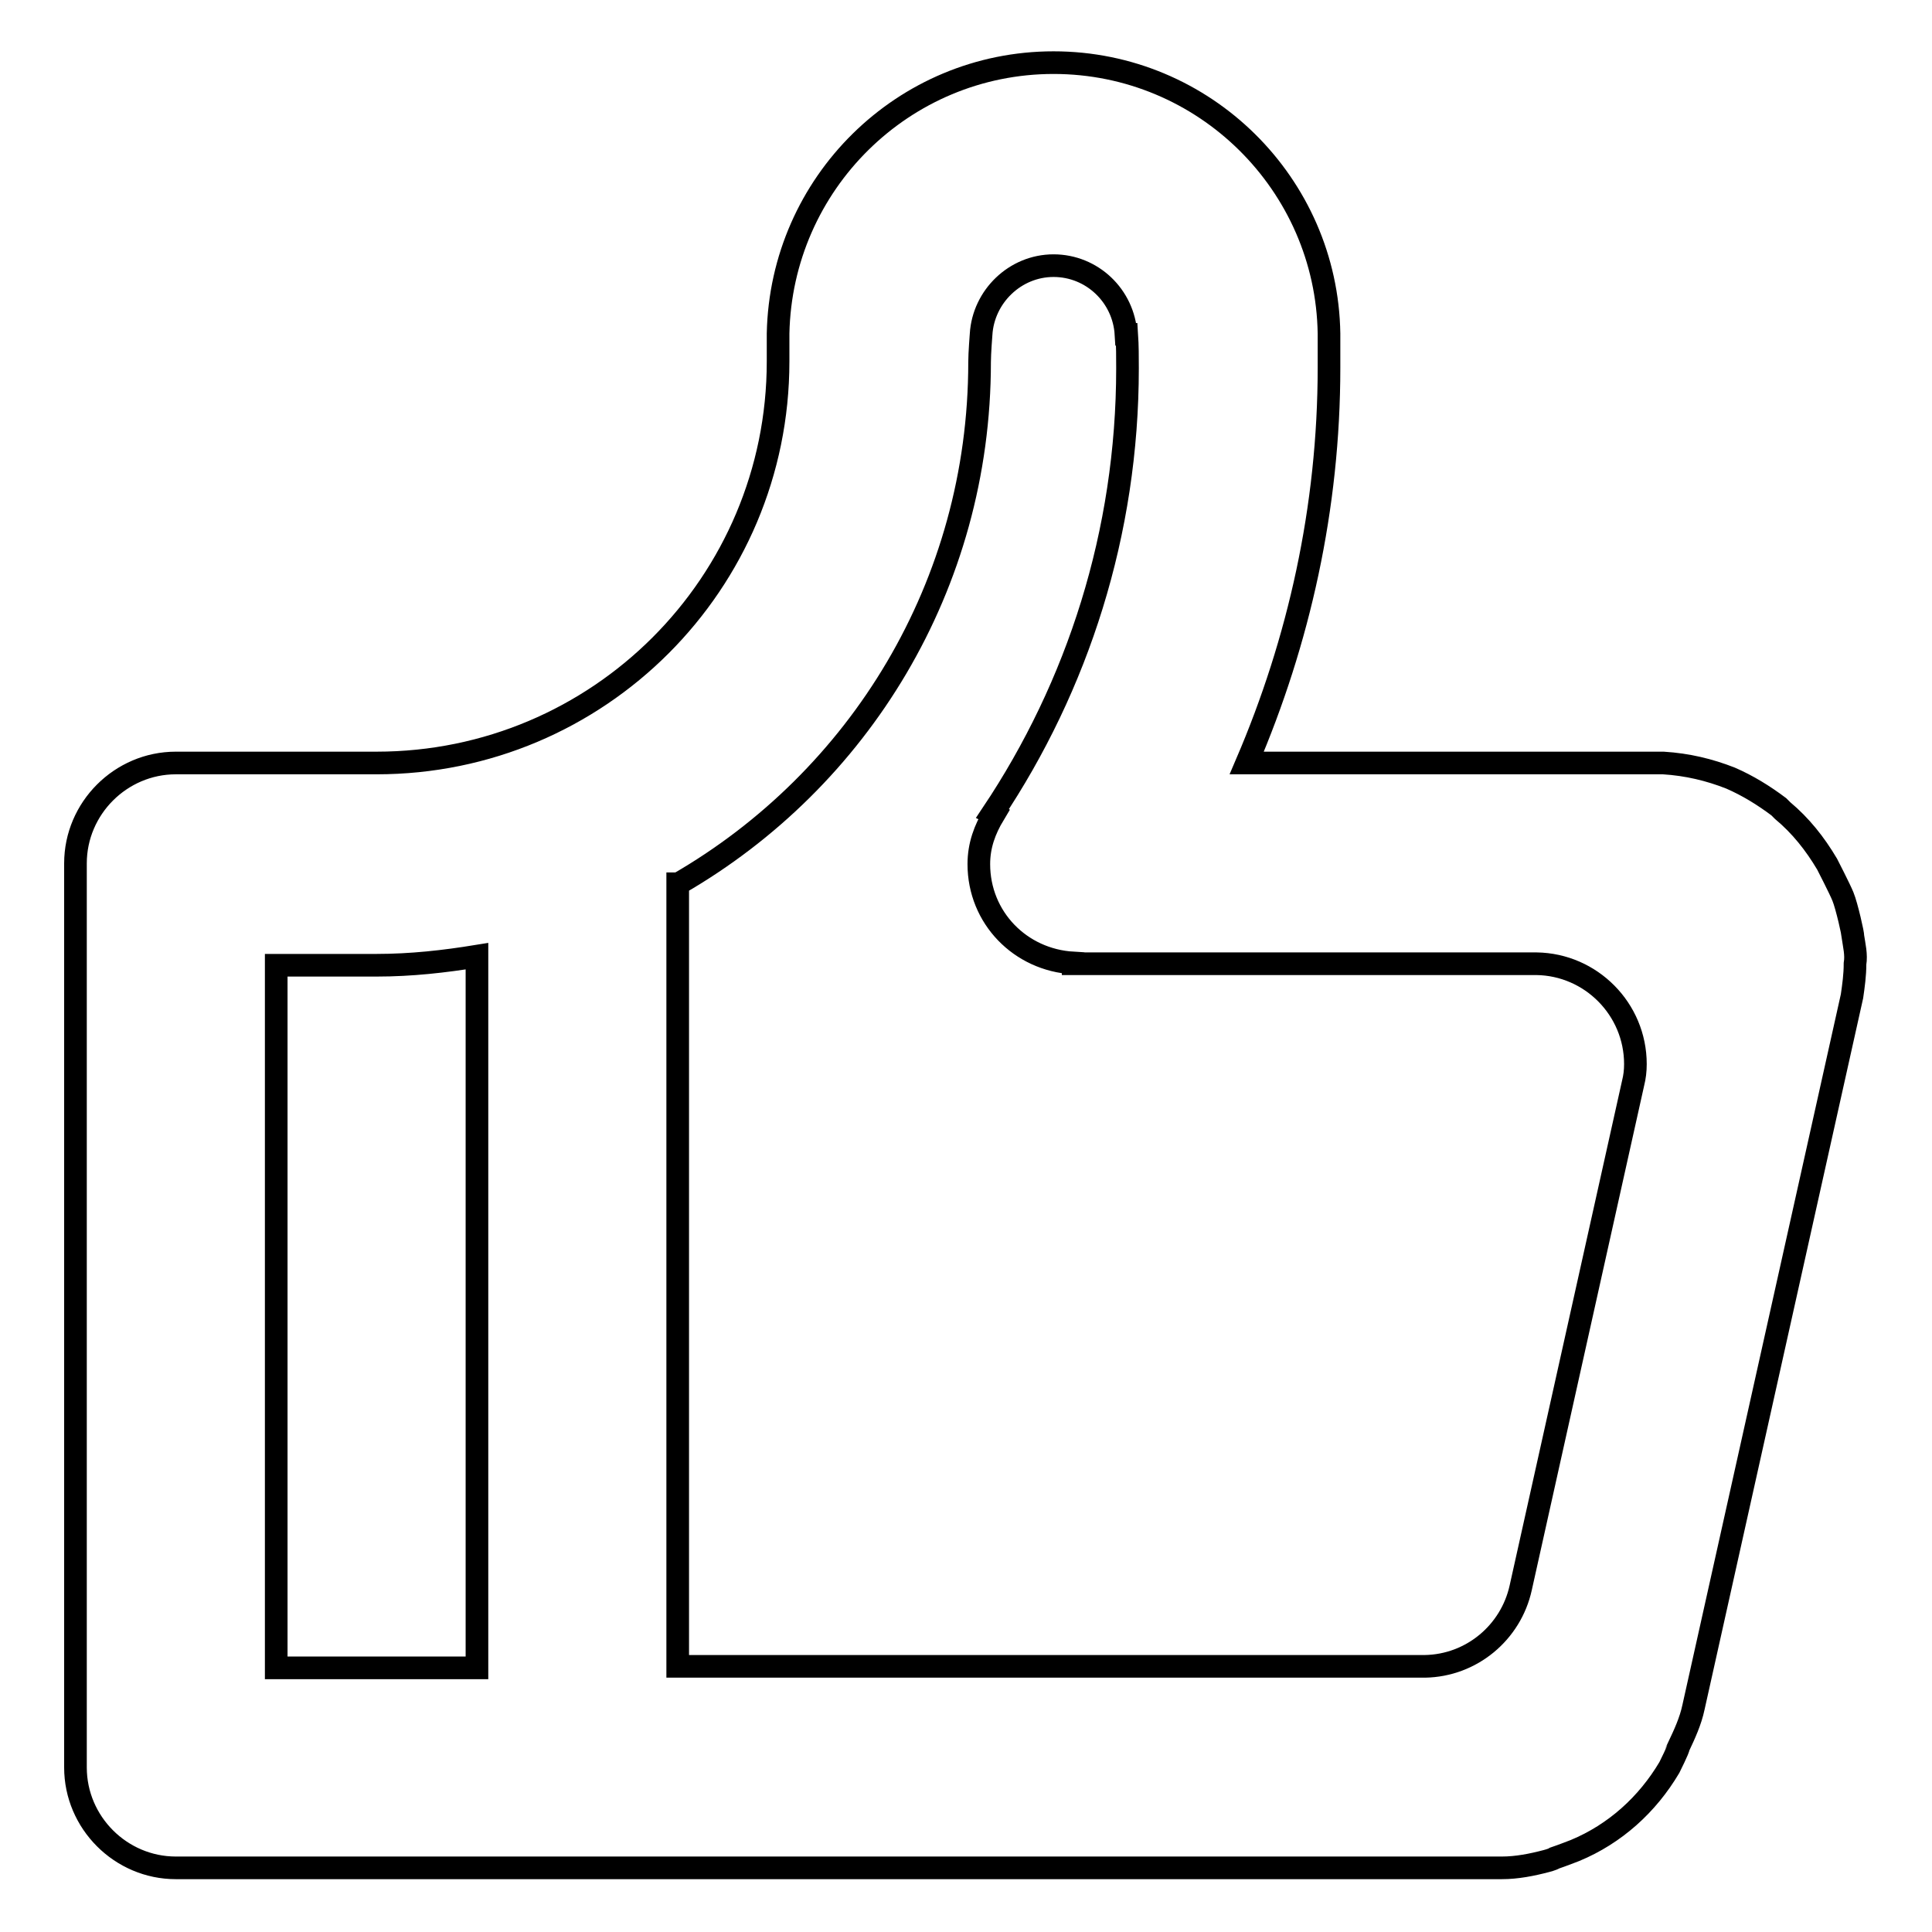 <?xml version="1.0" encoding="utf-8"?>
<!-- Svg Vector Icons : http://www.onlinewebfonts.com/icon -->
<!DOCTYPE svg PUBLIC "-//W3C//DTD SVG 1.1//EN" "http://www.w3.org/Graphics/SVG/1.1/DTD/svg11.dtd">
<svg version="1.1" xmlns="http://www.w3.org/2000/svg" xmlns:xlink="http://www.w3.org/1999/xlink" x="0px" y="0px" viewBox="0 0 256 256" enable-background="new 0 0 256 256" xml:space="preserve">
<g><g><path stroke-width="3" fill-opacity="0" stroke="#000000"  d="M245.5,124c0.1,0-0.8-4-1.3-5.2c-0.4-1-2.1-4.3-2.1-4.3c-1.6-2.7-3.5-5.1-5.9-7.1c0,0-0.3-0.3-0.5-0.5c-2-1.5-4.1-2.8-6.4-3.8c0,0,0,0,0,0c-2.8-1.1-5.7-1.8-8.9-2c0,0,0,0,0,0h-55.2c6.9-16.1,10.9-33.8,10.9-52.4c0-1.5,0-4.5,0-4.5c-0.3-19.8-16.5-35.9-36.5-35.9c-19.9,0-36.1,16-36.5,35.9c0,0,0,2.4,0,3.7c0,29.4-23.8,53.2-53.2,53.2c0,0,0,0,0,0H23.3c-7.3,0-13.3,6-13.3,13.3v119.8c0,7.3,6,13.3,13.3,13.3c0,0,0,0,0,0H199v0c2,0,4-0.4,5.9-0.9c0,0,0.8-0.2,1.1-0.4c0.9-0.3,2.7-1,2.7-1c5.3-2.2,9.6-6.1,12.5-11c0,0,1.3-2.6,1.2-2.7c0.8-1.7,1.6-3.4,2-5.3c0,0,21-94.2,21-94.2c0.2-1.4,0.4-2.8,0.4-4.3C246,126.5,245.7,125.3,245.5,124z M36.6,221v-93.1h13.3c4.6,0,9-0.5,13.3-1.2V221H36.6L36.6,221z M89.9,117.1c23.9-13.8,39.9-39.5,39.9-69.1c0-1.2,0.2-3.7,0.2-3.7c0.3-5,4.5-9.1,9.6-9.1c5.1,0,9.3,4,9.6,9.1h0.1c0.1,1.5,0.1,3,0.1,4.5c0,21.8-6.6,42.1-17.9,59l0.2,0.1c-1.2,2-2,4.1-2,6.6c0,7.1,5.5,12.7,12.5,13.1v0.1h61.4c0,0,0,0,0,0c7.2,0.1,13.1,6,13.1,13.3c0,0.9-0.1,1.7-0.3,2.5l-14.9,66.9c-1.3,5.9-6.5,10.3-12.7,10.4c0,0,0,0,0,0h-99V117.1z"/></g></g>
</svg>